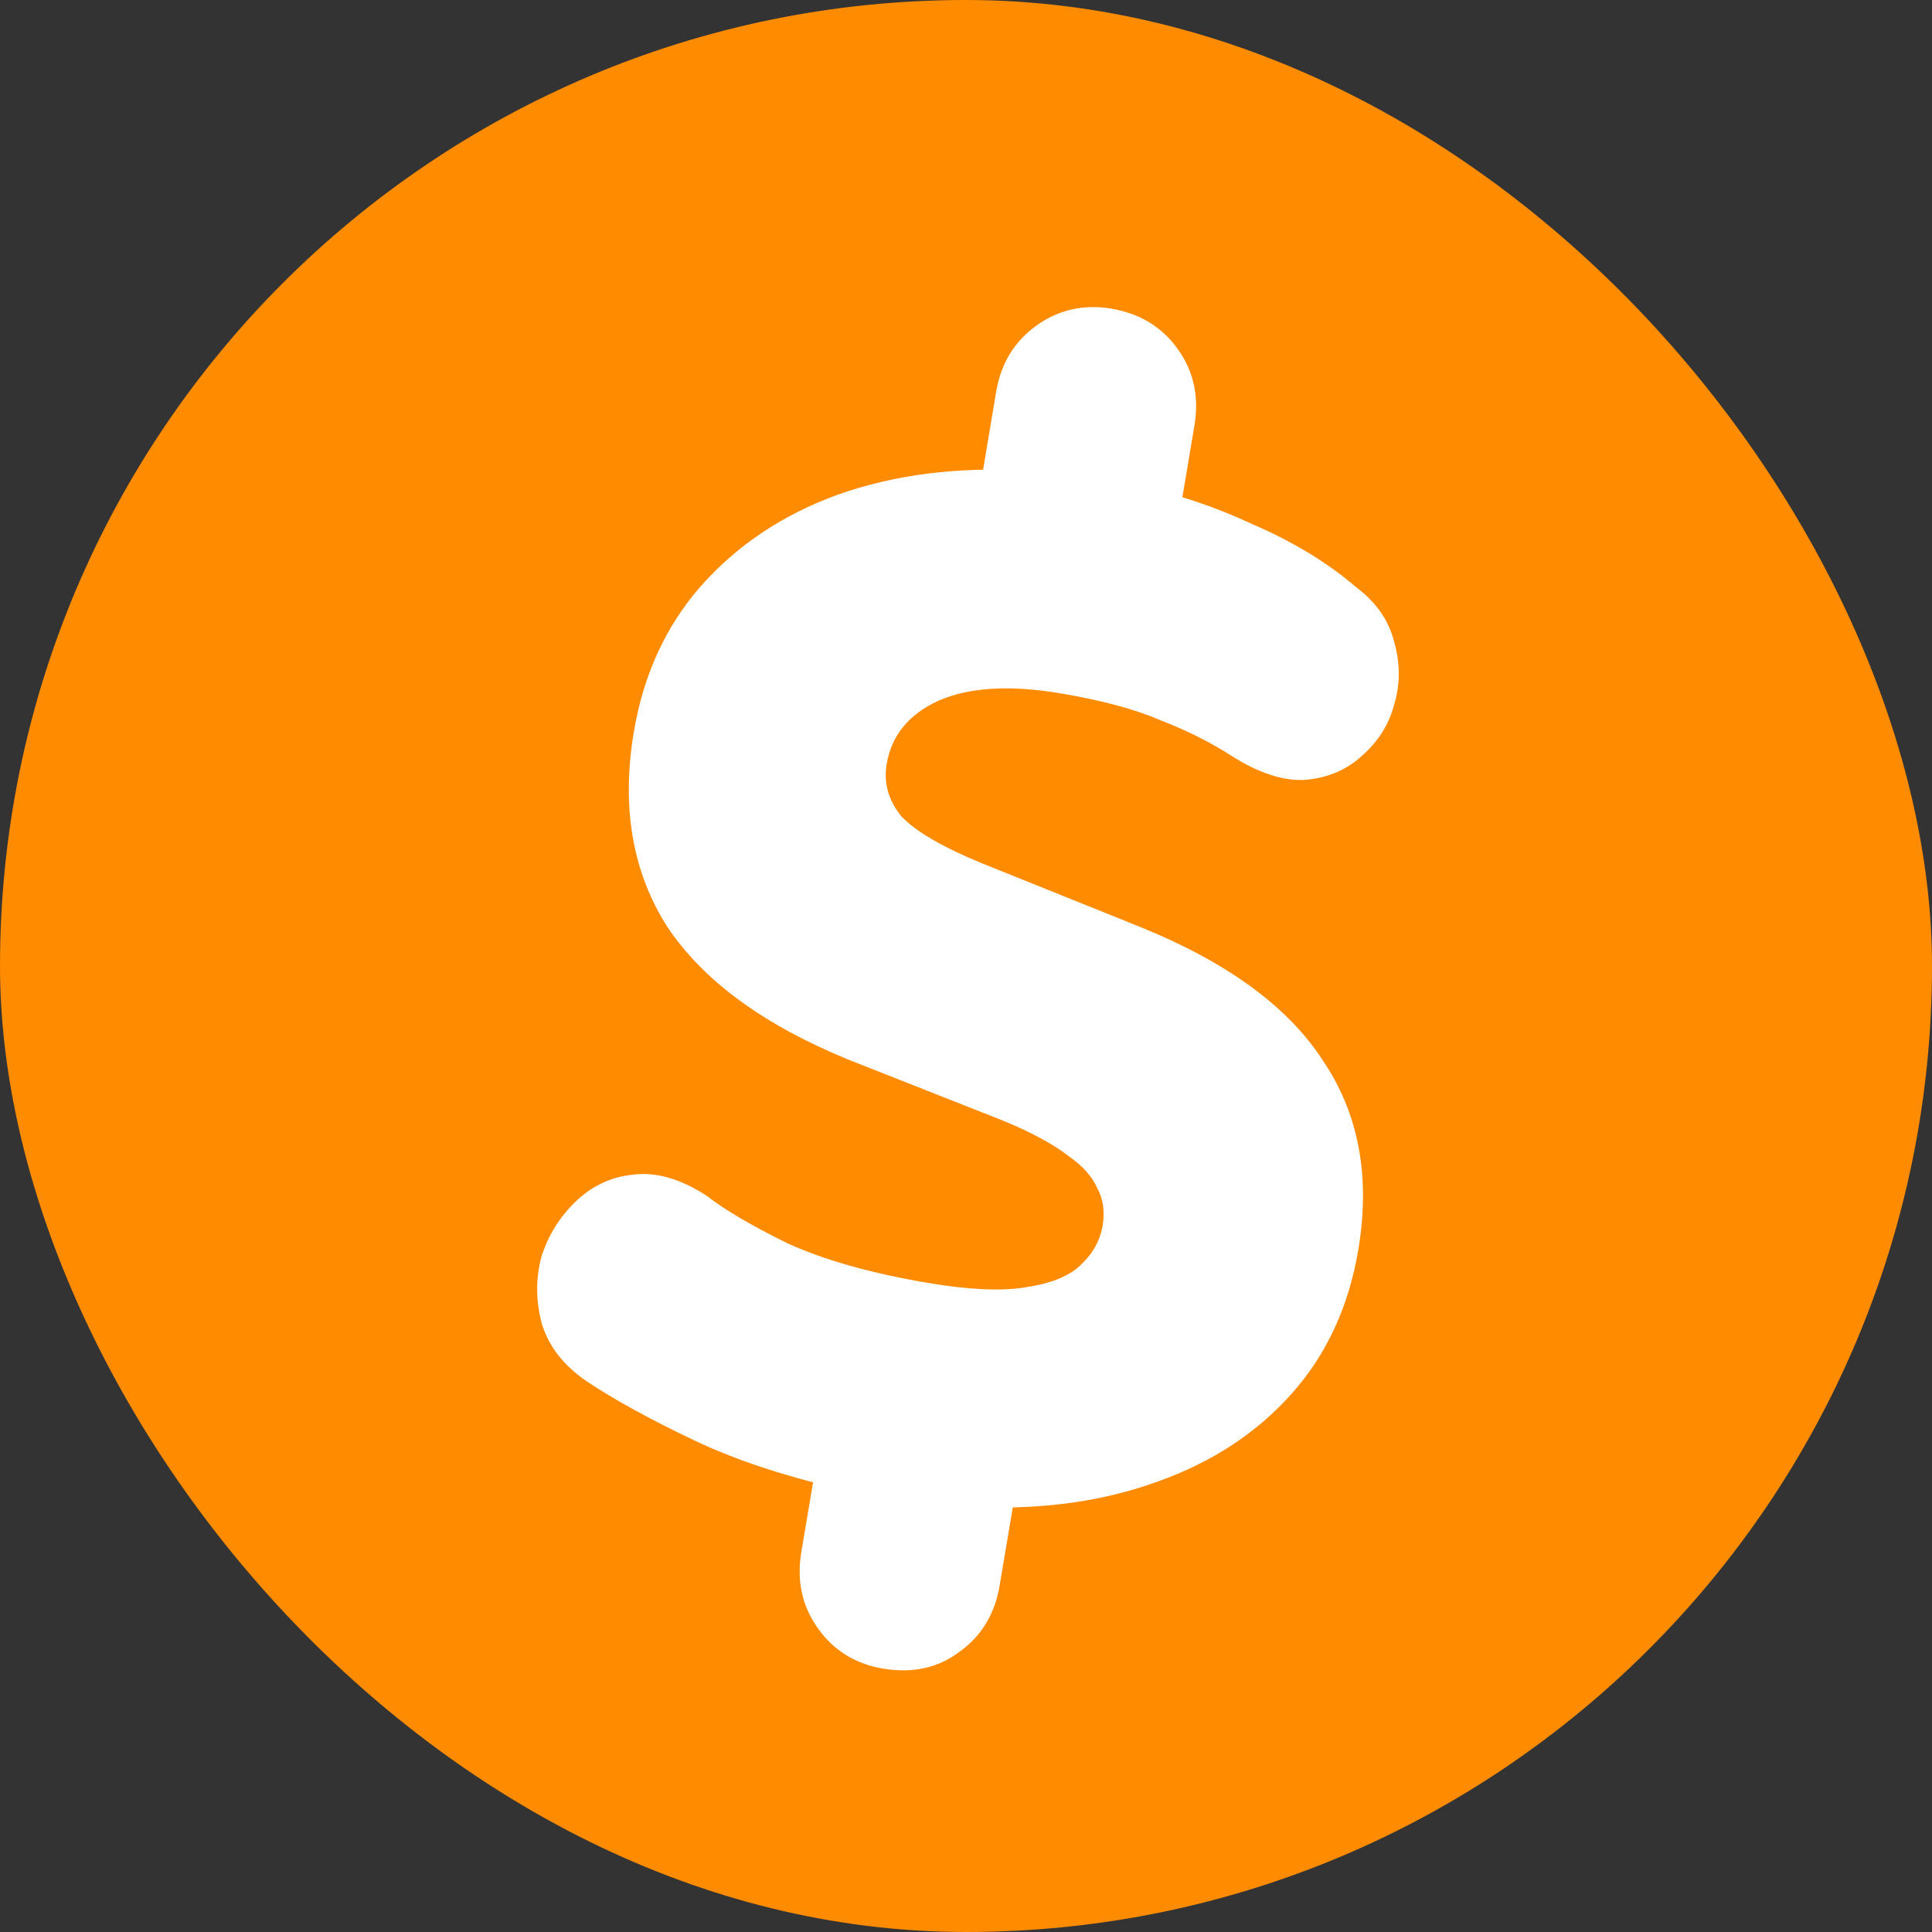 <svg width="24" height="24" viewBox="0 0 24 24" fill="none" xmlns="http://www.w3.org/2000/svg">
<rect x="0" y="0" width="24" height="24" fill="#333333" stroke="none"/>
<rect width="24" height="24" rx="12" fill="#FF8B00"/>
<path d="M10.969 20.728C10.626 20.67 10.357 20.504 10.16 20.227C9.963 19.951 9.895 19.636 9.954 19.282L10.175 17.97L10.626 18.538C9.84 18.369 9.172 18.154 8.62 17.891C8.069 17.628 7.624 17.384 7.285 17.157C7.002 16.963 6.817 16.726 6.731 16.444C6.656 16.164 6.654 15.89 6.723 15.622C6.804 15.357 6.946 15.125 7.149 14.928C7.352 14.732 7.59 14.62 7.862 14.592C8.147 14.555 8.455 14.643 8.783 14.857C8.998 15.026 9.33 15.222 9.779 15.443C10.241 15.654 10.827 15.819 11.536 15.938C12.033 16.022 12.431 16.04 12.73 15.993C13.041 15.948 13.269 15.859 13.413 15.725C13.571 15.581 13.665 15.415 13.697 15.226C13.727 15.049 13.704 14.893 13.63 14.759C13.569 14.615 13.446 14.479 13.261 14.351C13.078 14.211 12.816 14.069 12.475 13.927L10.544 13.165C9.486 12.733 8.734 12.181 8.288 11.511C7.855 10.831 7.717 10.024 7.874 9.09C7.993 8.381 8.271 7.778 8.707 7.28C9.157 6.772 9.724 6.393 10.41 6.144C11.108 5.897 11.89 5.797 12.757 5.845L12.175 6.058L12.374 4.87C12.433 4.515 12.601 4.24 12.877 4.043C13.153 3.846 13.463 3.777 13.805 3.834C14.16 3.894 14.435 4.062 14.632 4.338C14.829 4.614 14.897 4.929 14.838 5.284L14.639 6.471L14.163 6.045C14.61 6.132 15.082 6.29 15.578 6.52C16.076 6.737 16.5 6.996 16.851 7.298C17.099 7.486 17.255 7.712 17.32 7.978C17.396 8.247 17.395 8.508 17.316 8.762C17.251 9.006 17.118 9.214 16.919 9.388C16.732 9.563 16.496 9.663 16.213 9.688C15.943 9.704 15.637 9.604 15.297 9.389C15.045 9.225 14.754 9.079 14.423 8.95C14.106 8.812 13.687 8.699 13.167 8.612C12.541 8.507 12.038 8.538 11.657 8.705C11.289 8.874 11.075 9.135 11.015 9.49C10.975 9.726 11.036 9.943 11.197 10.14C11.373 10.328 11.71 10.524 12.21 10.729L14.157 11.512C15.238 11.949 15.996 12.501 16.43 13.169C16.878 13.828 17.026 14.612 16.874 15.522C16.755 16.231 16.478 16.829 16.044 17.315C15.61 17.801 15.057 18.164 14.385 18.403C13.725 18.645 12.984 18.751 12.162 18.723L12.642 18.366L12.418 19.695C12.359 20.05 12.191 20.326 11.915 20.522C11.651 20.721 11.335 20.789 10.969 20.728Z" fill="white"/>
</svg>
